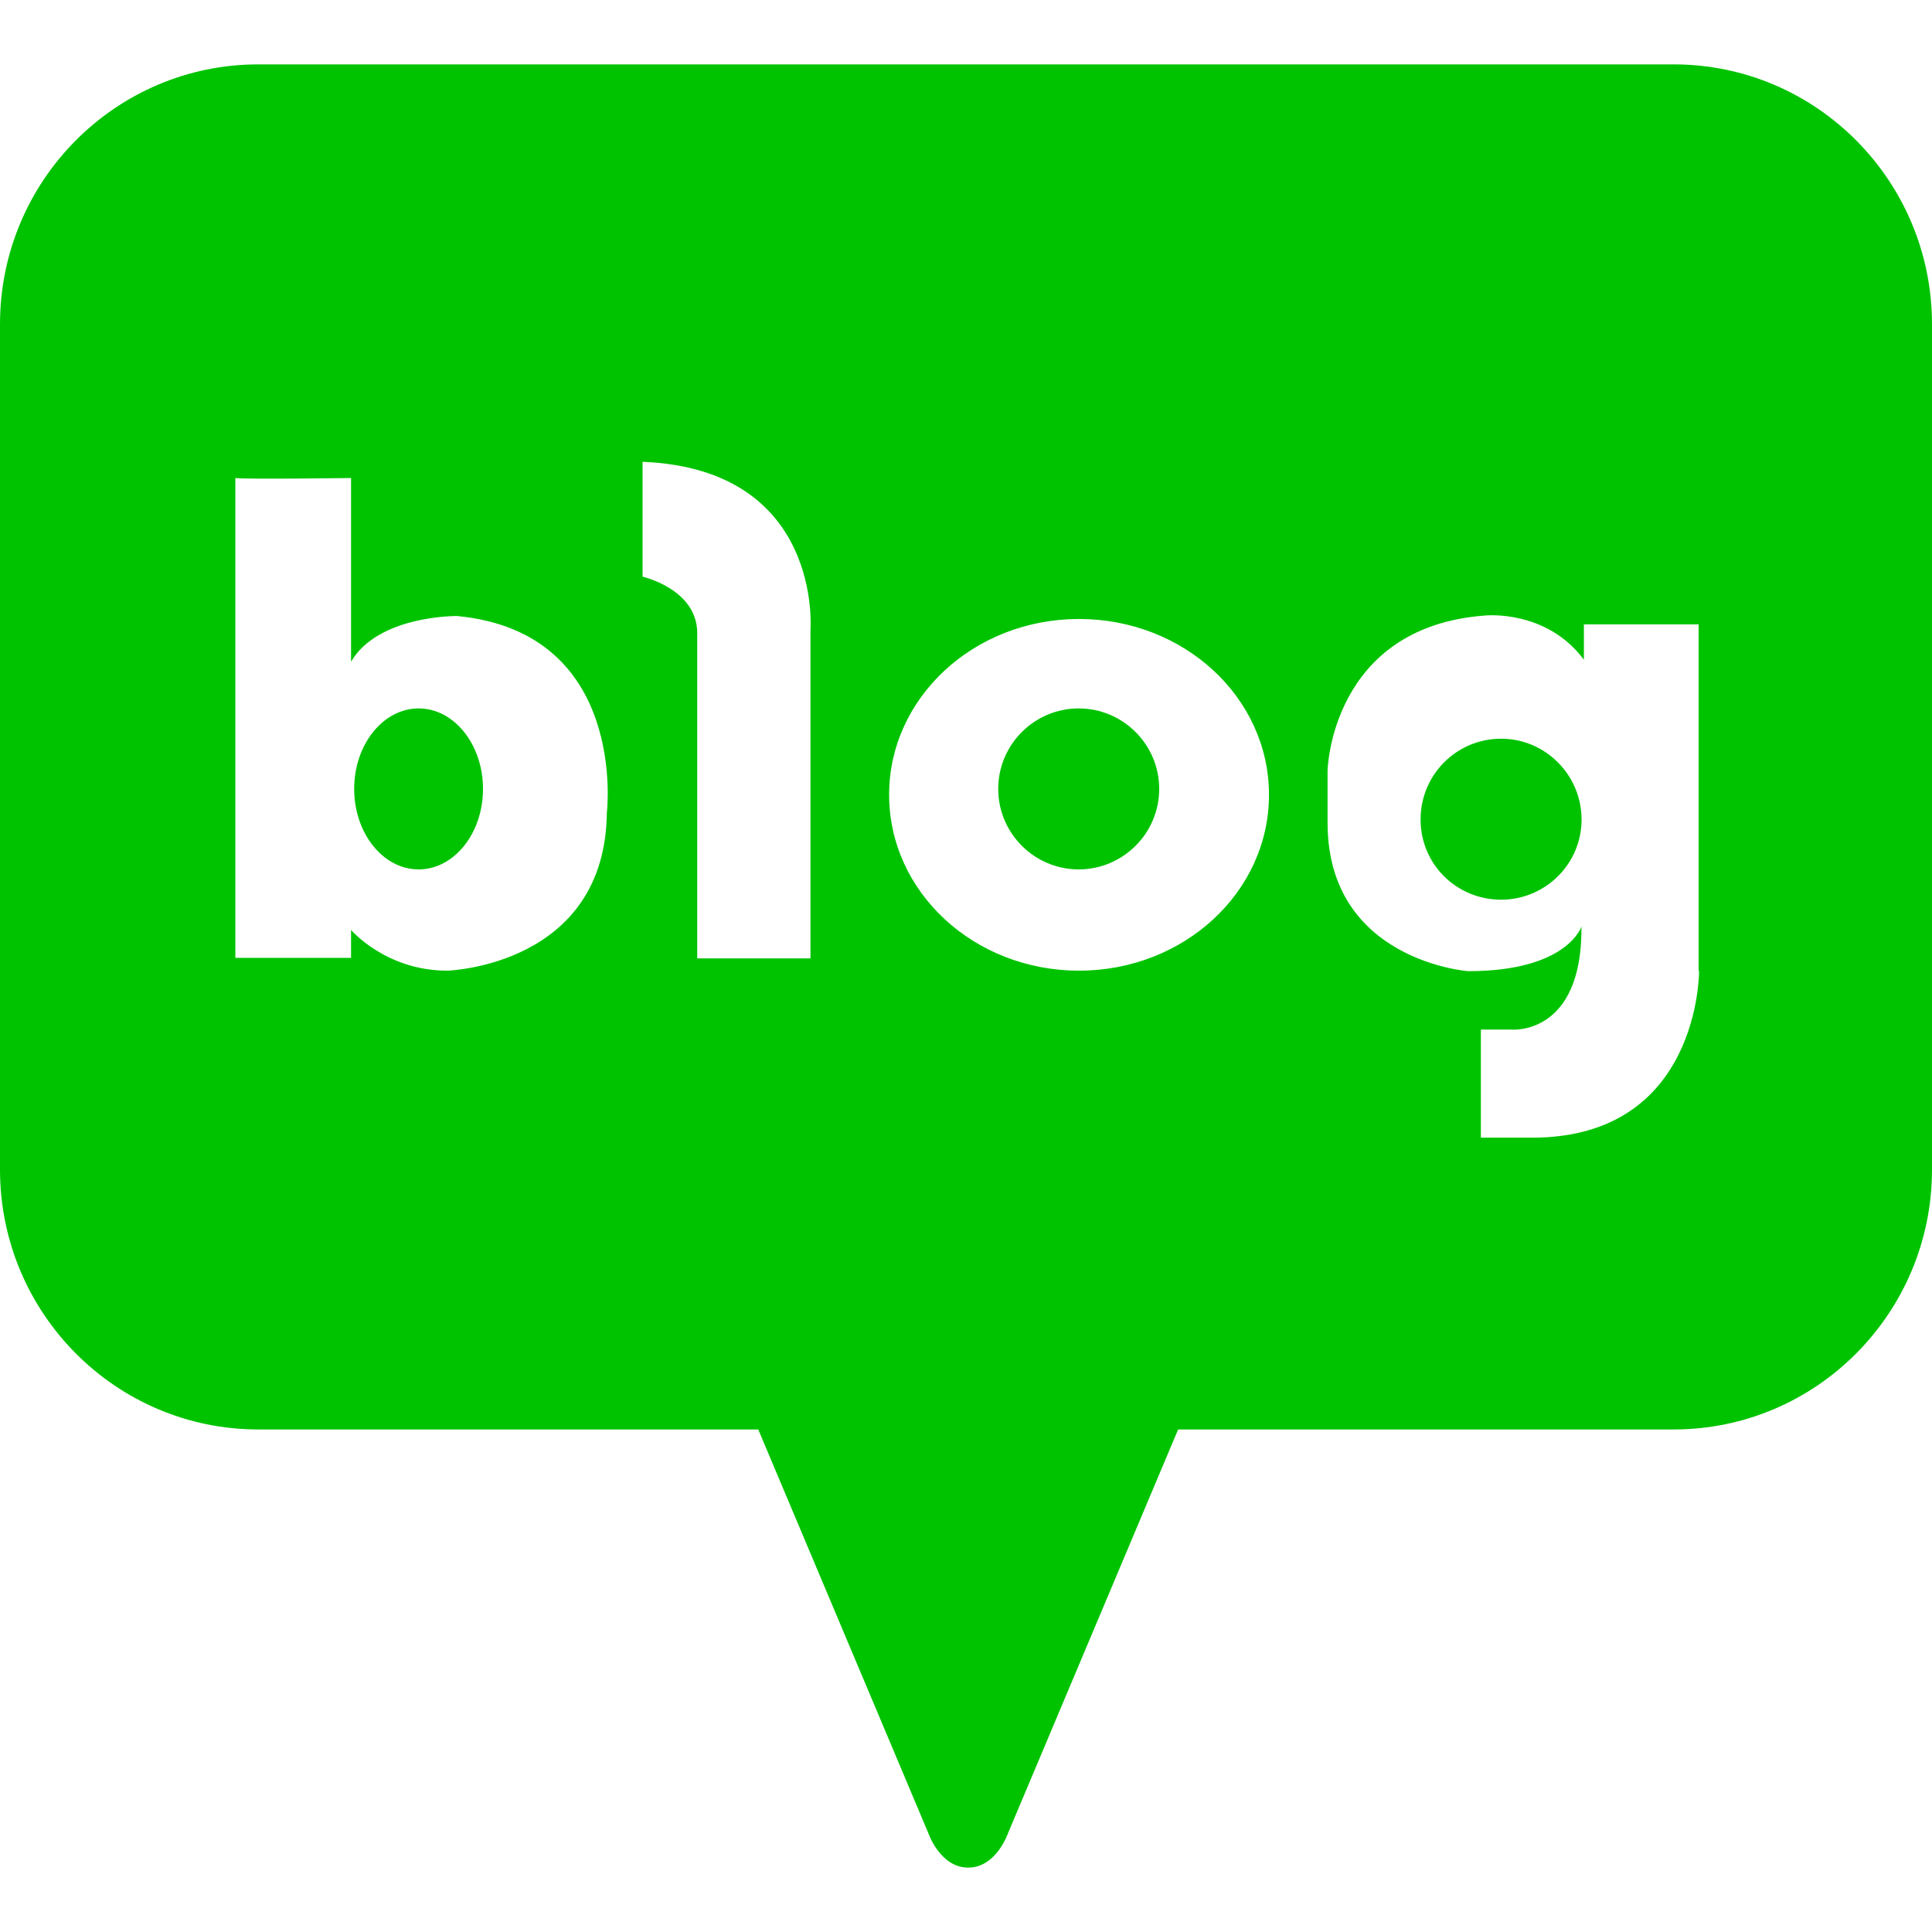 <svg width="34" height="34" viewBox="0 0 34 34" fill="none" xmlns="http://www.w3.org/2000/svg">
<path d="M7.367 12.467C6.742 12.467 6.233 13.102 6.233 13.883C6.233 14.665 6.742 15.3 7.367 15.3C7.992 15.3 8.5 14.665 8.5 13.883C8.5 13.102 7.992 12.467 7.367 12.467Z" fill="#00C300"/>
<path d="M18.983 12.467C18.203 12.467 17.567 13.103 17.567 13.883C17.567 14.664 18.203 15.3 18.983 15.3C19.764 15.3 20.4 14.664 20.4 13.883C20.4 13.103 19.764 12.467 18.983 12.467Z" fill="#00C300"/>
<path d="M29.455 1.133H4.545C2.036 1.133 0 3.182 0 5.706V20.583C0 23.107 2.036 25.156 4.545 25.156H13.344L16.334 32.253C16.334 32.253 16.54 32.867 17.039 32.867C17.537 32.867 17.743 32.253 17.743 32.253L20.733 25.156H29.455C31.964 25.156 34 23.107 34 20.583V5.706C34 3.182 31.964 1.133 29.455 1.133ZM10.68 14.281C10.663 17.004 7.871 17.082 7.871 17.082C6.788 17.082 6.178 16.365 6.178 16.365V16.857H4.142V8.412C4.27 8.438 6.178 8.412 6.178 8.412V11.645C6.659 10.824 8.042 10.841 8.042 10.841C11.058 11.126 10.68 14.299 10.68 14.299V14.281ZM14.263 11.083V16.866H12.27V11.143C12.27 10.365 11.308 10.149 11.308 10.149V8.127C14.487 8.256 14.263 11.083 14.263 11.083ZM18.989 17.082C17.142 17.082 15.647 15.699 15.647 13.987C15.647 12.276 17.142 10.893 18.989 10.893C20.837 10.893 22.332 12.276 22.332 13.987C22.332 15.699 20.837 17.082 18.989 17.082ZM29.901 17.082C29.901 17.082 29.927 20.021 26.963 20.021H26.061V18.119H26.602C26.602 18.119 27.848 18.232 27.831 16.304C27.831 16.304 27.59 17.091 25.837 17.091C25.837 17.091 23.363 16.909 23.363 14.48V13.555C23.363 13.555 23.423 11.031 26.138 10.832C26.138 10.832 27.212 10.72 27.874 11.61V10.988H29.893V17.091L29.901 17.082Z" fill="#00C300"/>
<path d="M26.417 13C25.634 13 25 13.632 25 14.422C25 15.211 25.634 15.833 26.417 15.833C27.199 15.833 27.833 15.201 27.833 14.422C27.833 13.642 27.199 13 26.417 13Z" fill="#00C300"/>
</svg>
